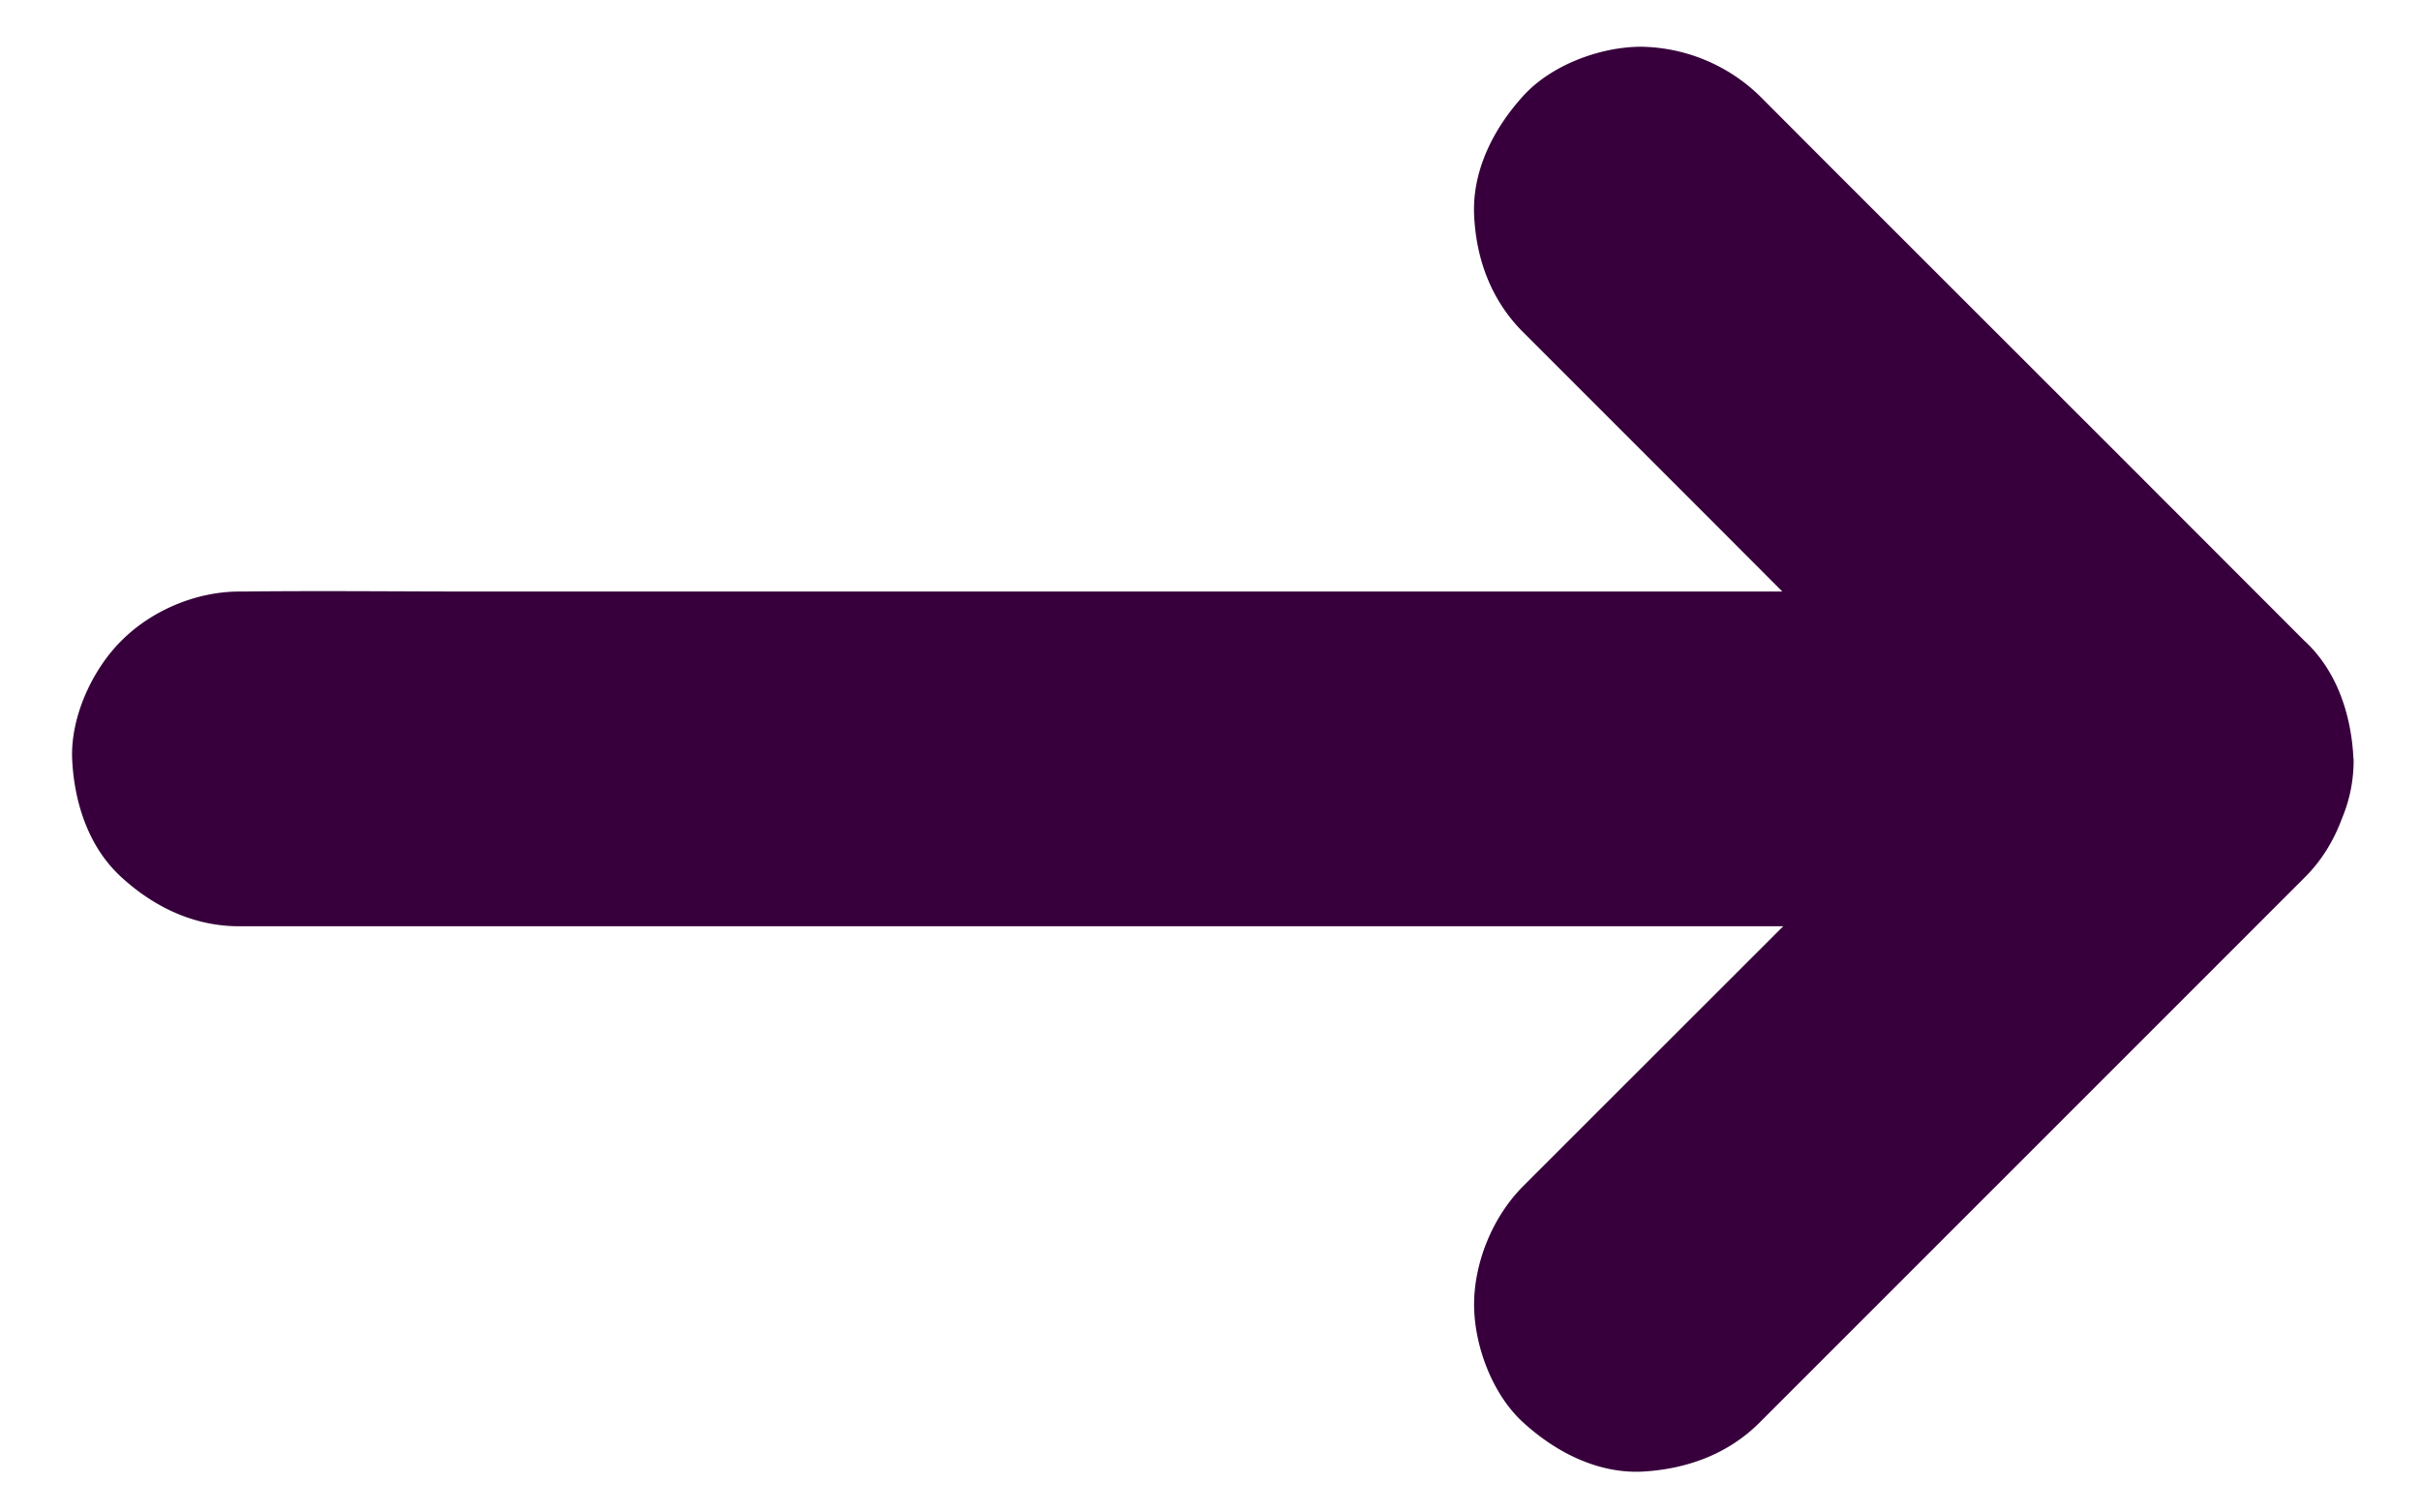<svg xmlns="http://www.w3.org/2000/svg" width="16" height="10" fill="none"><path fill="#37003C" fill-rule="evenodd" d="M15.56 5.018c-.013-.285-.106-.581-.325-.782L14.02 3.02l-1.941-1.94-.445-.446a1.15 1.15 0 0 0-.782-.325c-.271 0-.595.12-.781.325-.192.211-.336.487-.325.782.012.294.112.569.325.781l1.218 1.218.495.496H3.166c-.519 0-1.041-.006-1.56 0h-.023c-.285 0-.58.124-.781.326-.193.192-.336.504-.325.781.013.284.106.581.325.781.218.2.484.326.781.325H11.79l-1.274 1.273-.445.445c-.2.2-.324.5-.325.782 0 .271.12.595.325.781.21.192.486.337.782.325.292-.015.57-.113.781-.325l1.218-1.218 1.941-1.941.445-.445c.114-.113.194-.248.247-.392a.981.981 0 0 0 .076-.392Z" clip-rule="evenodd"/></svg>
